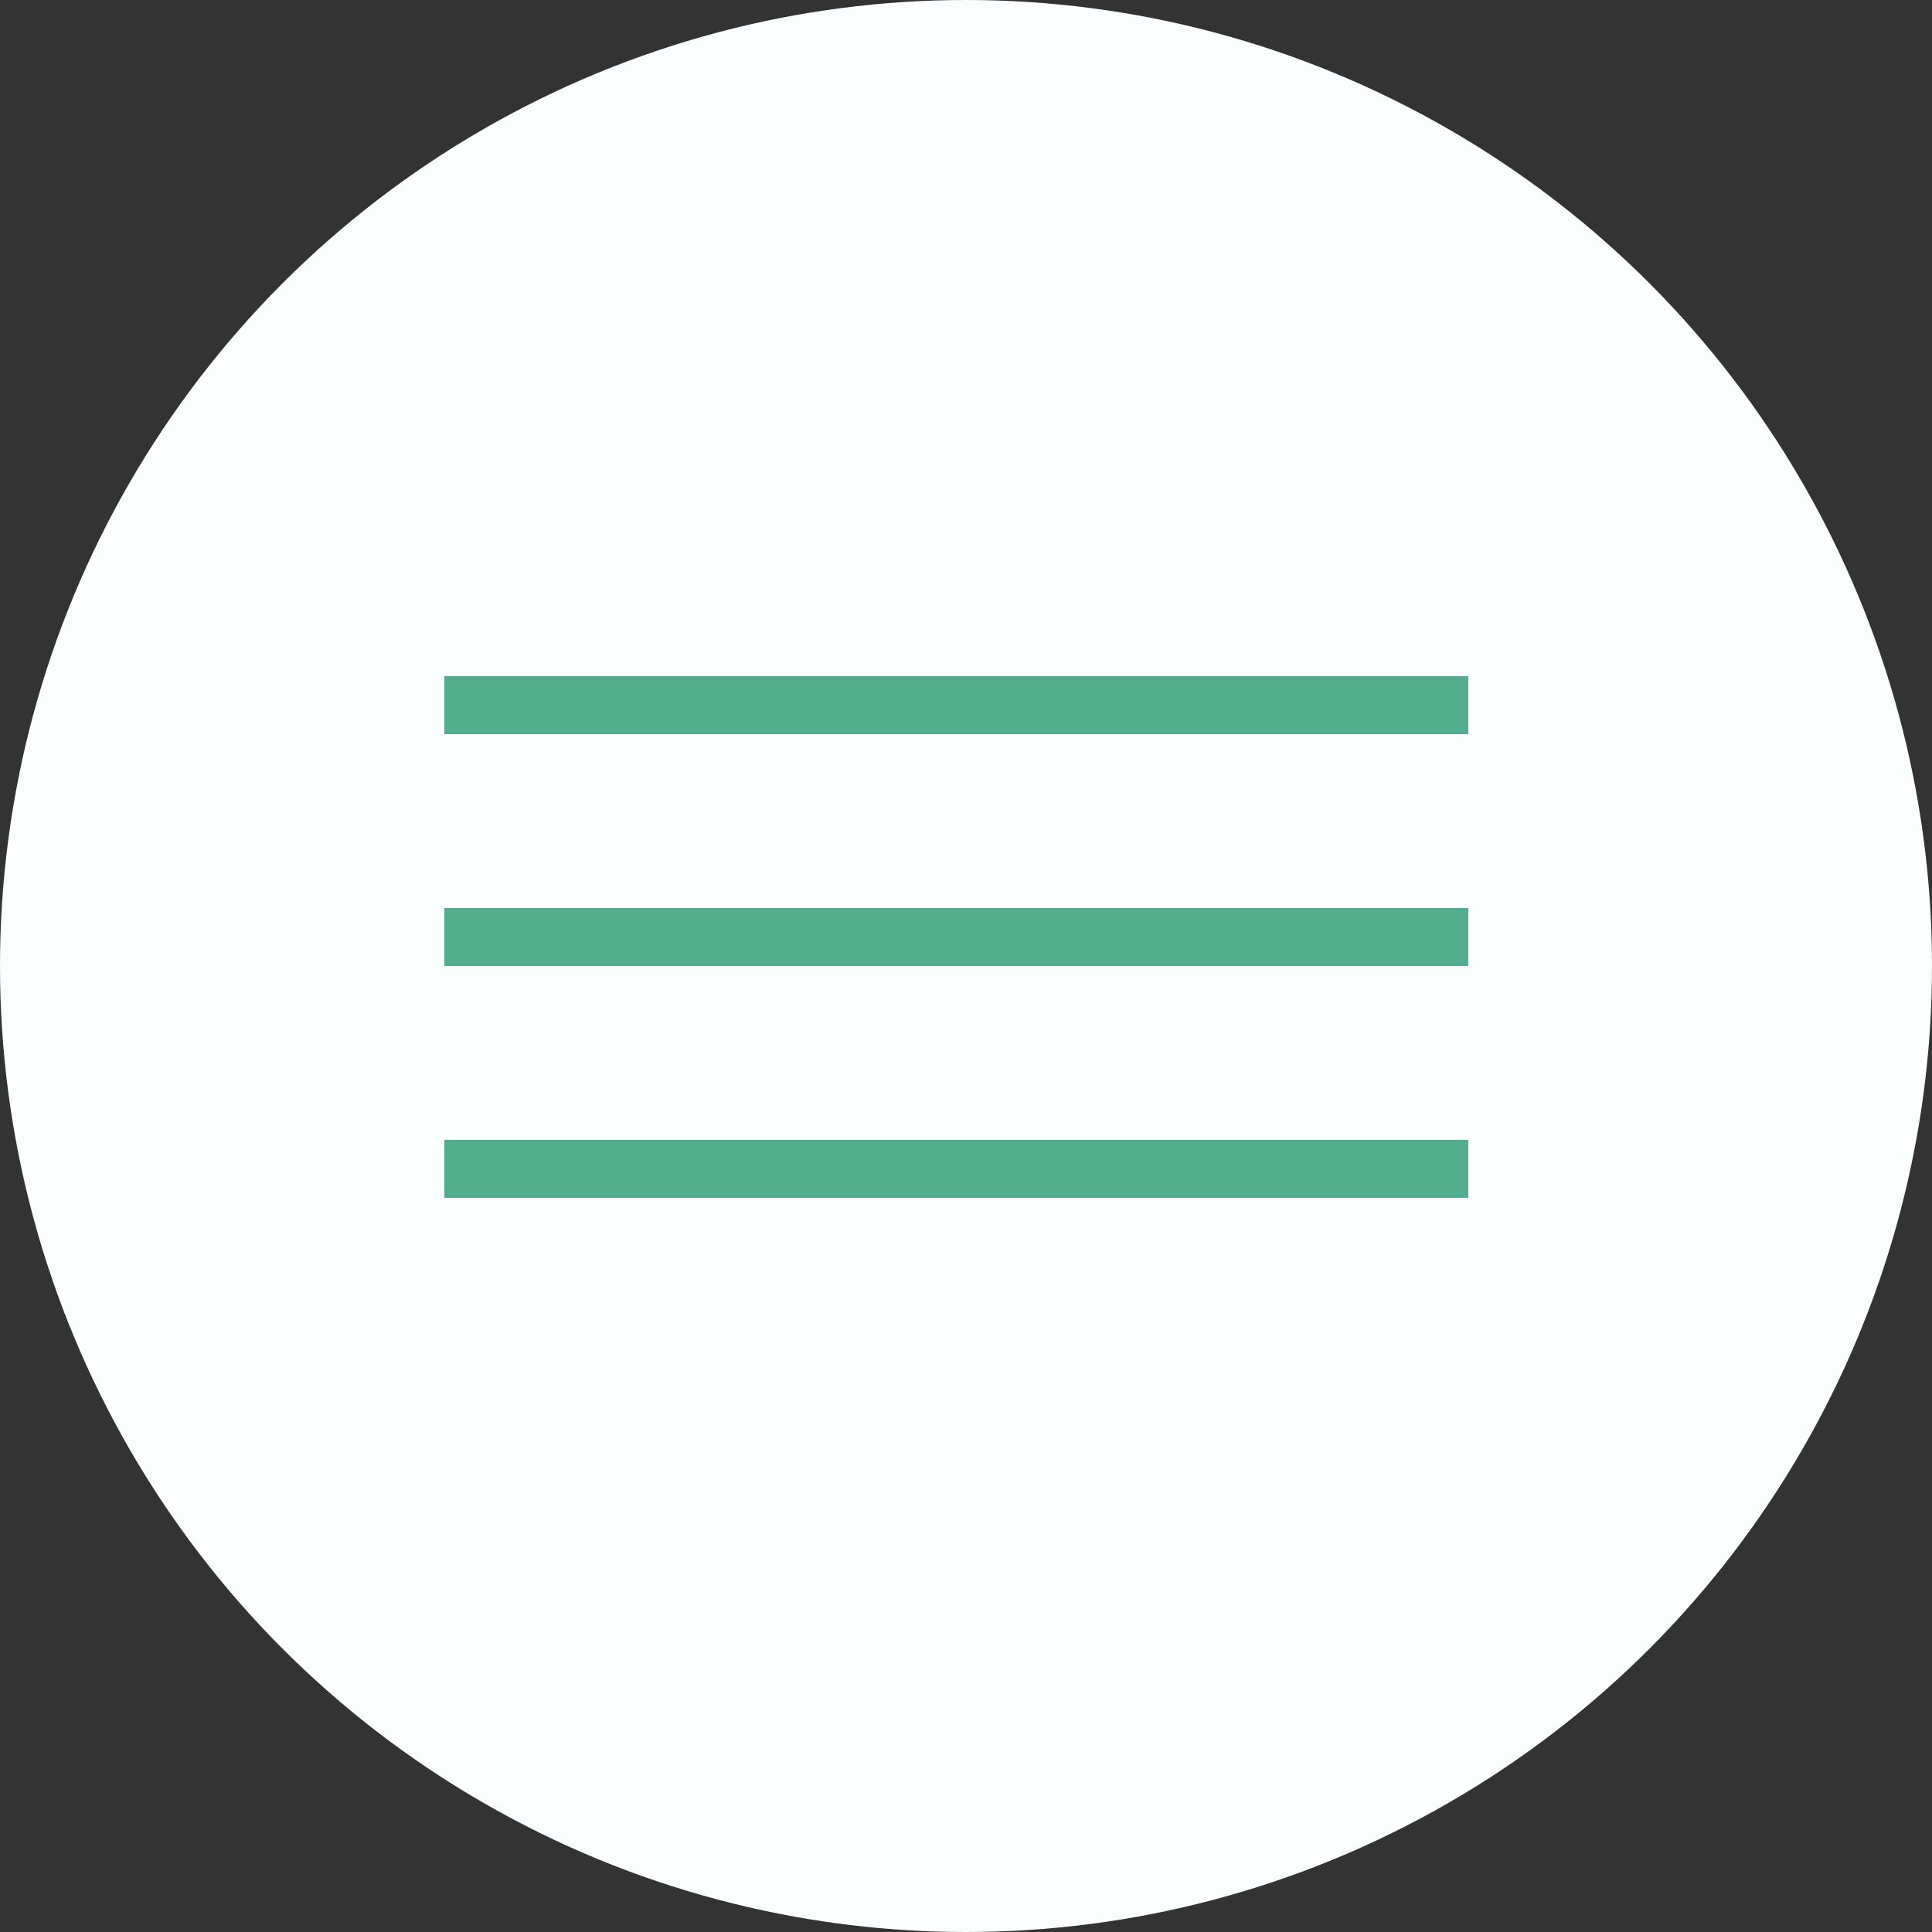 <?xml version="1.0" encoding="UTF-8"?> <svg xmlns="http://www.w3.org/2000/svg" width="100" height="100" viewBox="0 0 100 100" fill="none"><rect x="0" y="0" width="100" height="100" fill="#333333" stroke="none"/> <circle cx="50" cy="50" r="50" fill="#FAFFFE"></circle> <line x1="23" y1="36.5" x2="76" y2="36.5" stroke="#52AE8D" stroke-width="3"></line> <line x1="23" y1="60.5" x2="76" y2="60.5" stroke="#52AE8D" stroke-width="3"></line> <line x1="23" y1="48.5" x2="76" y2="48.5" stroke="#52AE8D" stroke-width="3"></line> </svg> 